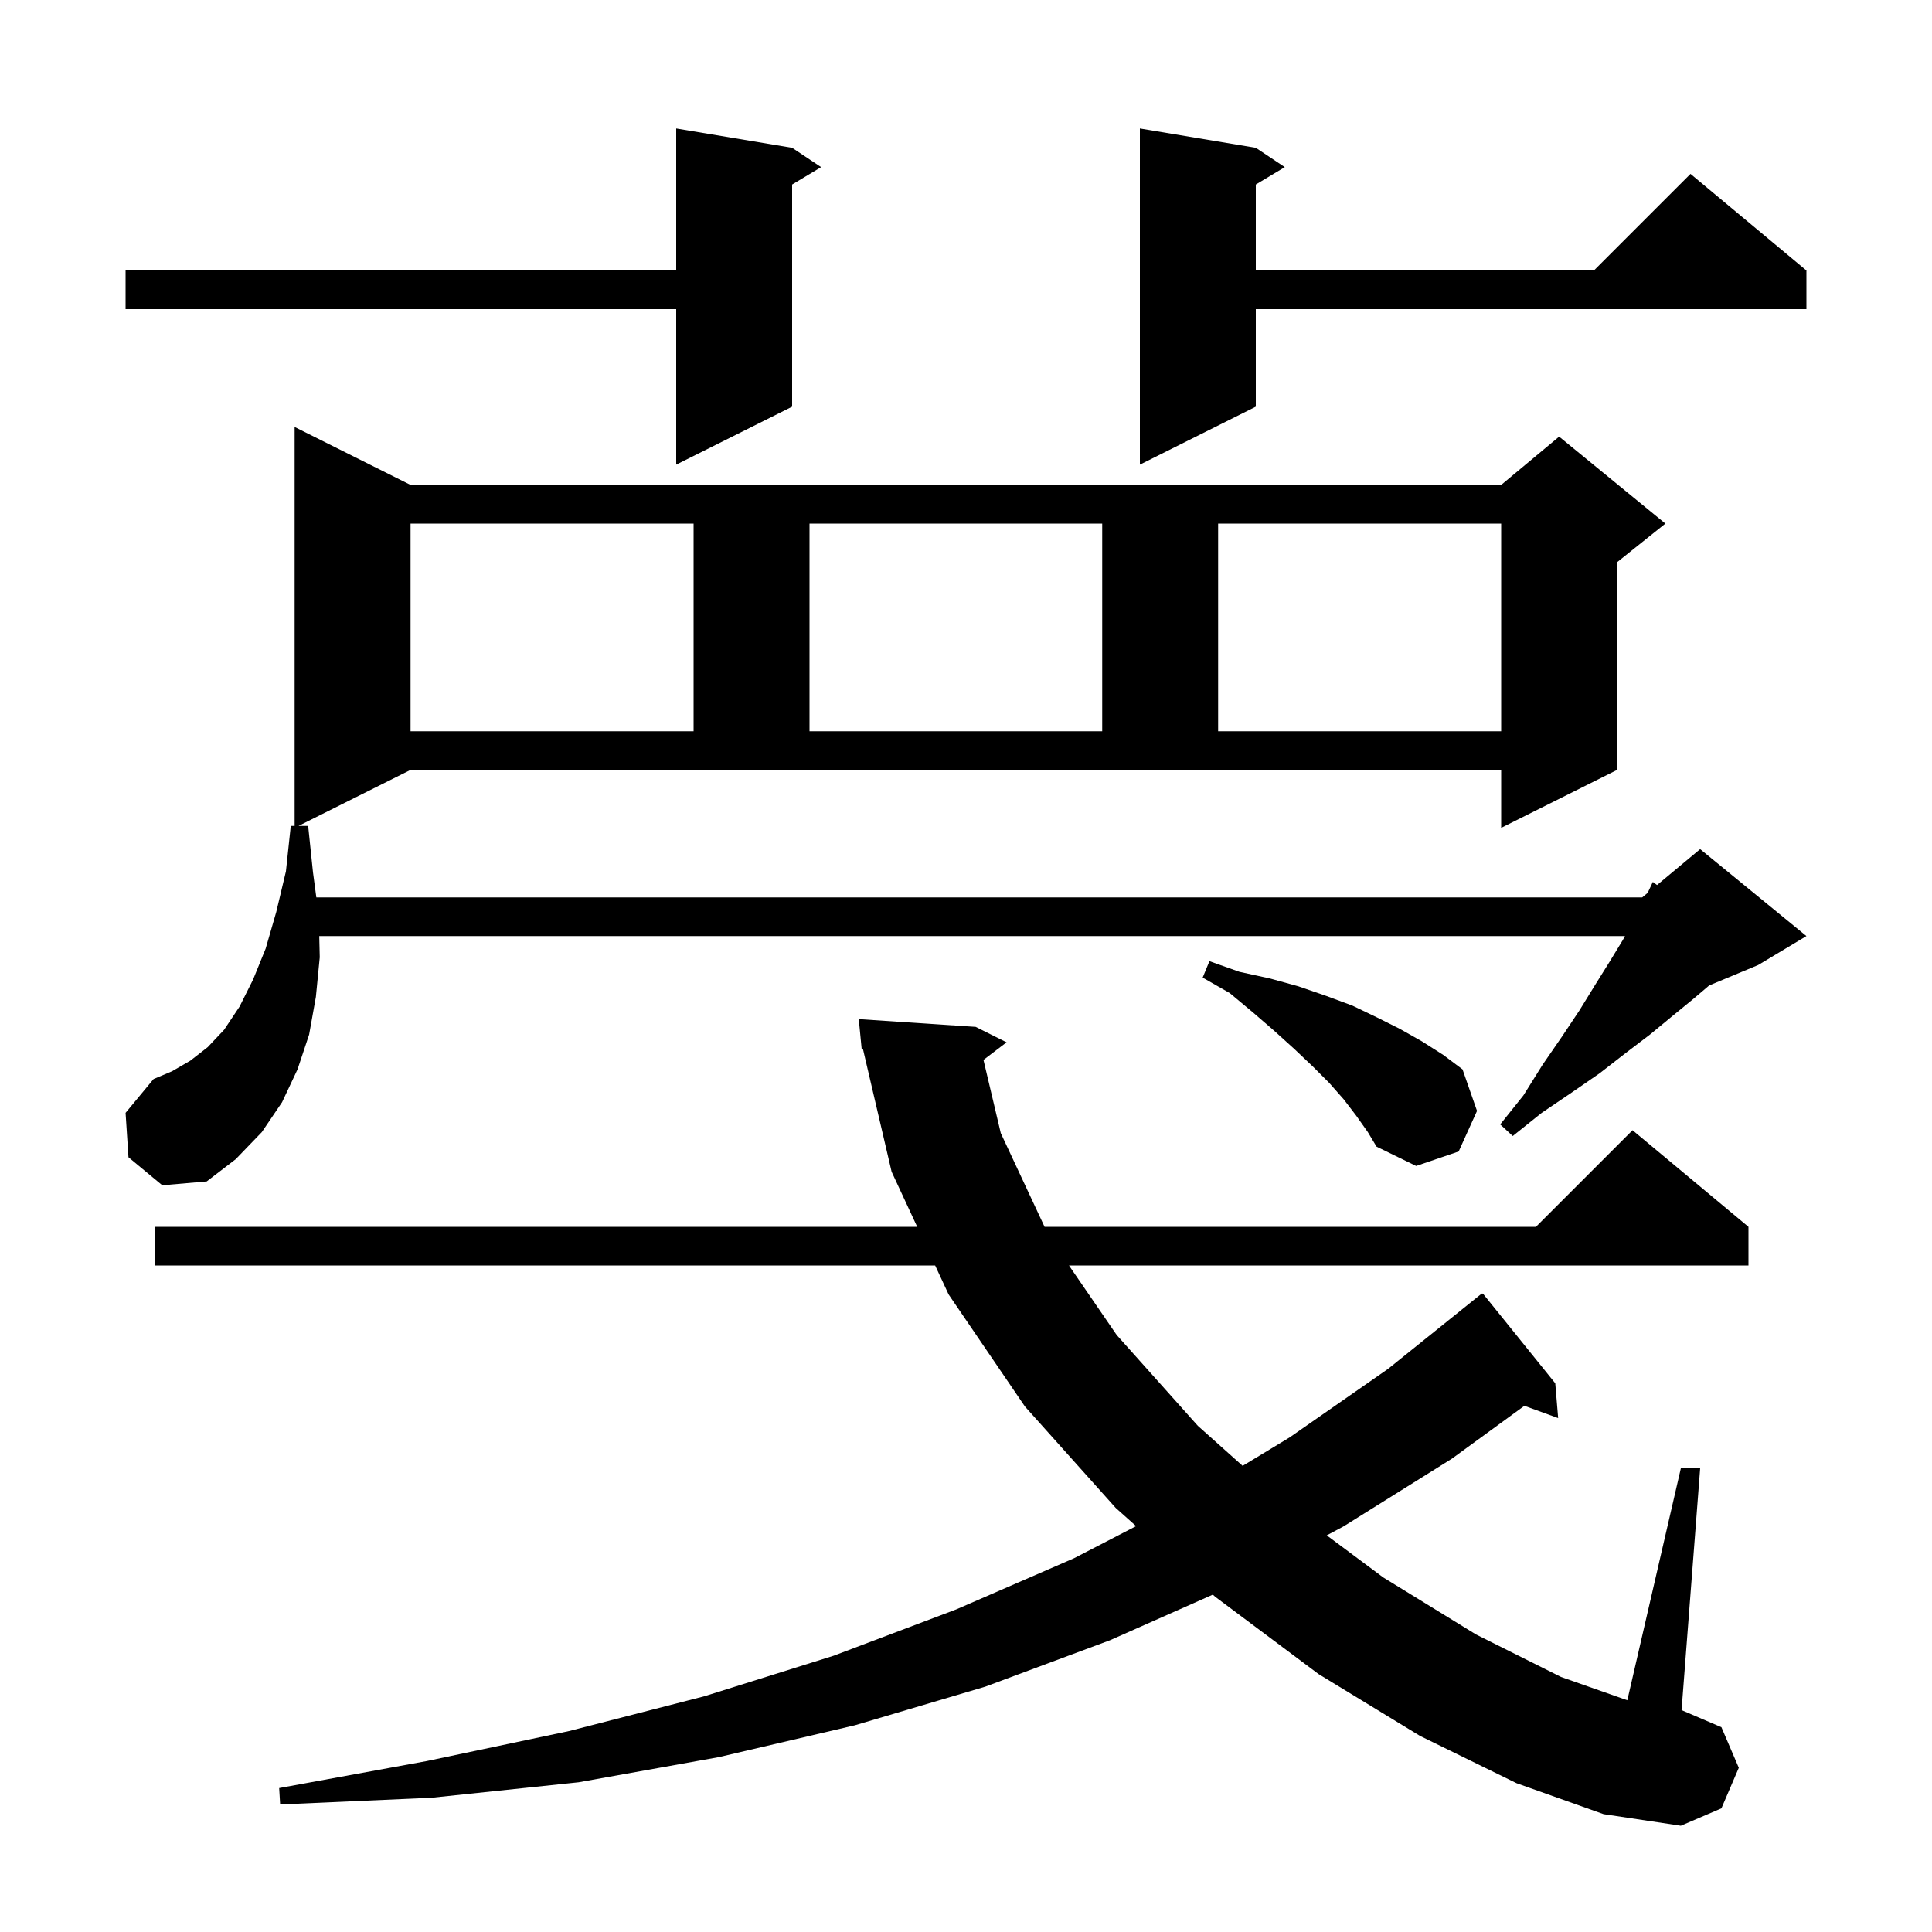 <svg xmlns="http://www.w3.org/2000/svg" xmlns:xlink="http://www.w3.org/1999/xlink" version="1.1" baseProfile="full" viewBox="0 0 200 200" width="200" height="200">
<g fill="black">
<path d="M 157.0 184.6 L 147.0 179.7 L 136.5 173.3 L 125.8 165.3 L 125.55 165.076 L 114.9 169.8 L 102.0 174.6 L 88.5 178.6 L 74.4 181.9 L 59.9 184.5 L 44.7 186.1 L 29.0 186.8 L 28.9 185.1 L 44.2 182.3 L 58.9 179.2 L 72.9 175.6 L 86.3 171.4 L 99.0 166.6 L 111.2 161.3 L 117.608 157.983 L 115.5 156.1 L 106.1 145.6 L 98.2 134.0 L 96.806 131.0 L 16.0 131.0 L 16.0 127.0 L 94.948 127.0 L 92.3 121.3 L 89.328 108.575 L 89.2 108.6 L 89.106 107.624 L 89.1 107.6 L 89.103 107.6 L 88.9 105.5 L 101.0 106.3 L 104.2 107.9 L 101.808 109.72 L 103.6 117.3 L 108.133 127.0 L 159.0 127.0 L 169.0 117.0 L 181.0 127.0 L 181.0 131.0 L 110.659 131.0 L 115.6 138.2 L 124.0 147.6 L 128.638 151.744 L 133.5 148.8 L 143.7 141.7 L 153.4 133.9 L 153.439 133.948 L 153.5 133.9 L 161.0 143.2 L 161.3 146.8 L 157.805 145.529 L 150.3 151.0 L 139.1 158.0 L 137.344 158.938 L 143.2 163.3 L 152.8 169.2 L 161.6 173.6 L 168.459 176.01 L 174.0 152.0 L 176.0 152.0 L 174.074 177.032 L 178.2 178.8 L 180.0 183.0 L 178.2 187.2 L 174.0 189.0 L 166.0 187.8 Z M 30.9 85.5 L 31.9 85.5 L 32.4 90.3 L 32.747 92.9 L 170.0 92.9 L 170.565 92.429 L 171.1 91.3 L 171.537 91.62 L 176.0 87.9 L 187.0 96.9 L 182.0 99.9 L 176.935 102.011 L 175.3 103.4 L 173.1 105.2 L 170.8 107.1 L 168.3 109.0 L 165.6 111.1 L 162.7 113.1 L 159.6 115.2 L 156.6 117.6 L 155.3 116.4 L 157.7 113.4 L 159.7 110.2 L 161.7 107.3 L 163.5 104.6 L 165.1 102.0 L 166.6 99.6 L 168.0 97.3 L 168.218 96.9 L 33.049 96.9 L 33.1 99.1 L 32.7 103.2 L 32.0 107.1 L 30.8 110.7 L 29.2 114.1 L 27.1 117.2 L 24.4 120.0 L 21.4 122.3 L 16.8 122.7 L 13.3 119.8 L 13.0 115.2 L 15.9 111.7 L 17.8 110.9 L 19.7 109.8 L 21.5 108.4 L 23.2 106.6 L 24.8 104.2 L 26.2 101.4 L 27.5 98.2 L 28.6 94.4 L 29.6 90.2 L 30.1 85.5 L 30.5 85.5 L 30.5 44.2 L 42.5 50.2 L 155.4 50.2 L 161.4 45.2 L 172.4 54.2 L 167.4 58.2 L 167.4 79.7 L 155.4 85.7 L 155.4 79.7 L 42.5 79.7 Z M 140.4 115.5 L 139.1 113.8 L 137.6 112.1 L 135.9 110.4 L 134.0 108.6 L 131.9 106.7 L 129.7 104.8 L 127.3 102.8 L 124.5 101.2 L 125.2 99.5 L 128.3 100.6 L 131.5 101.3 L 134.4 102.1 L 137.3 103.1 L 140.0 104.1 L 142.5 105.3 L 144.9 106.5 L 147.2 107.8 L 149.4 109.2 L 151.4 110.7 L 152.9 115.0 L 151.0 119.2 L 146.6 120.7 L 142.5 118.7 L 141.6 117.2 Z M 42.5 54.2 L 42.5 75.7 L 71.8 75.7 L 71.8 54.2 Z M 83.8 54.2 L 83.8 75.7 L 114.1 75.7 L 114.1 54.2 Z M 126.1 54.2 L 126.1 75.7 L 155.4 75.7 L 155.4 54.2 Z M 82.0 15.3 L 85.0 17.3 L 82.0 19.1 L 82.0 42.1 L 70.0 48.1 L 70.0 32.0 L 13.0 32.0 L 13.0 28.0 L 70.0 28.0 L 70.0 13.3 Z M 130.0 15.3 L 133.0 17.3 L 130.0 19.1 L 130.0 28.0 L 165.0 28.0 L 175.0 18.0 L 187.0 28.0 L 187.0 32.0 L 130.0 32.0 L 130.0 42.1 L 118.0 48.1 L 118.0 13.3 Z " />
</g>
</svg>
